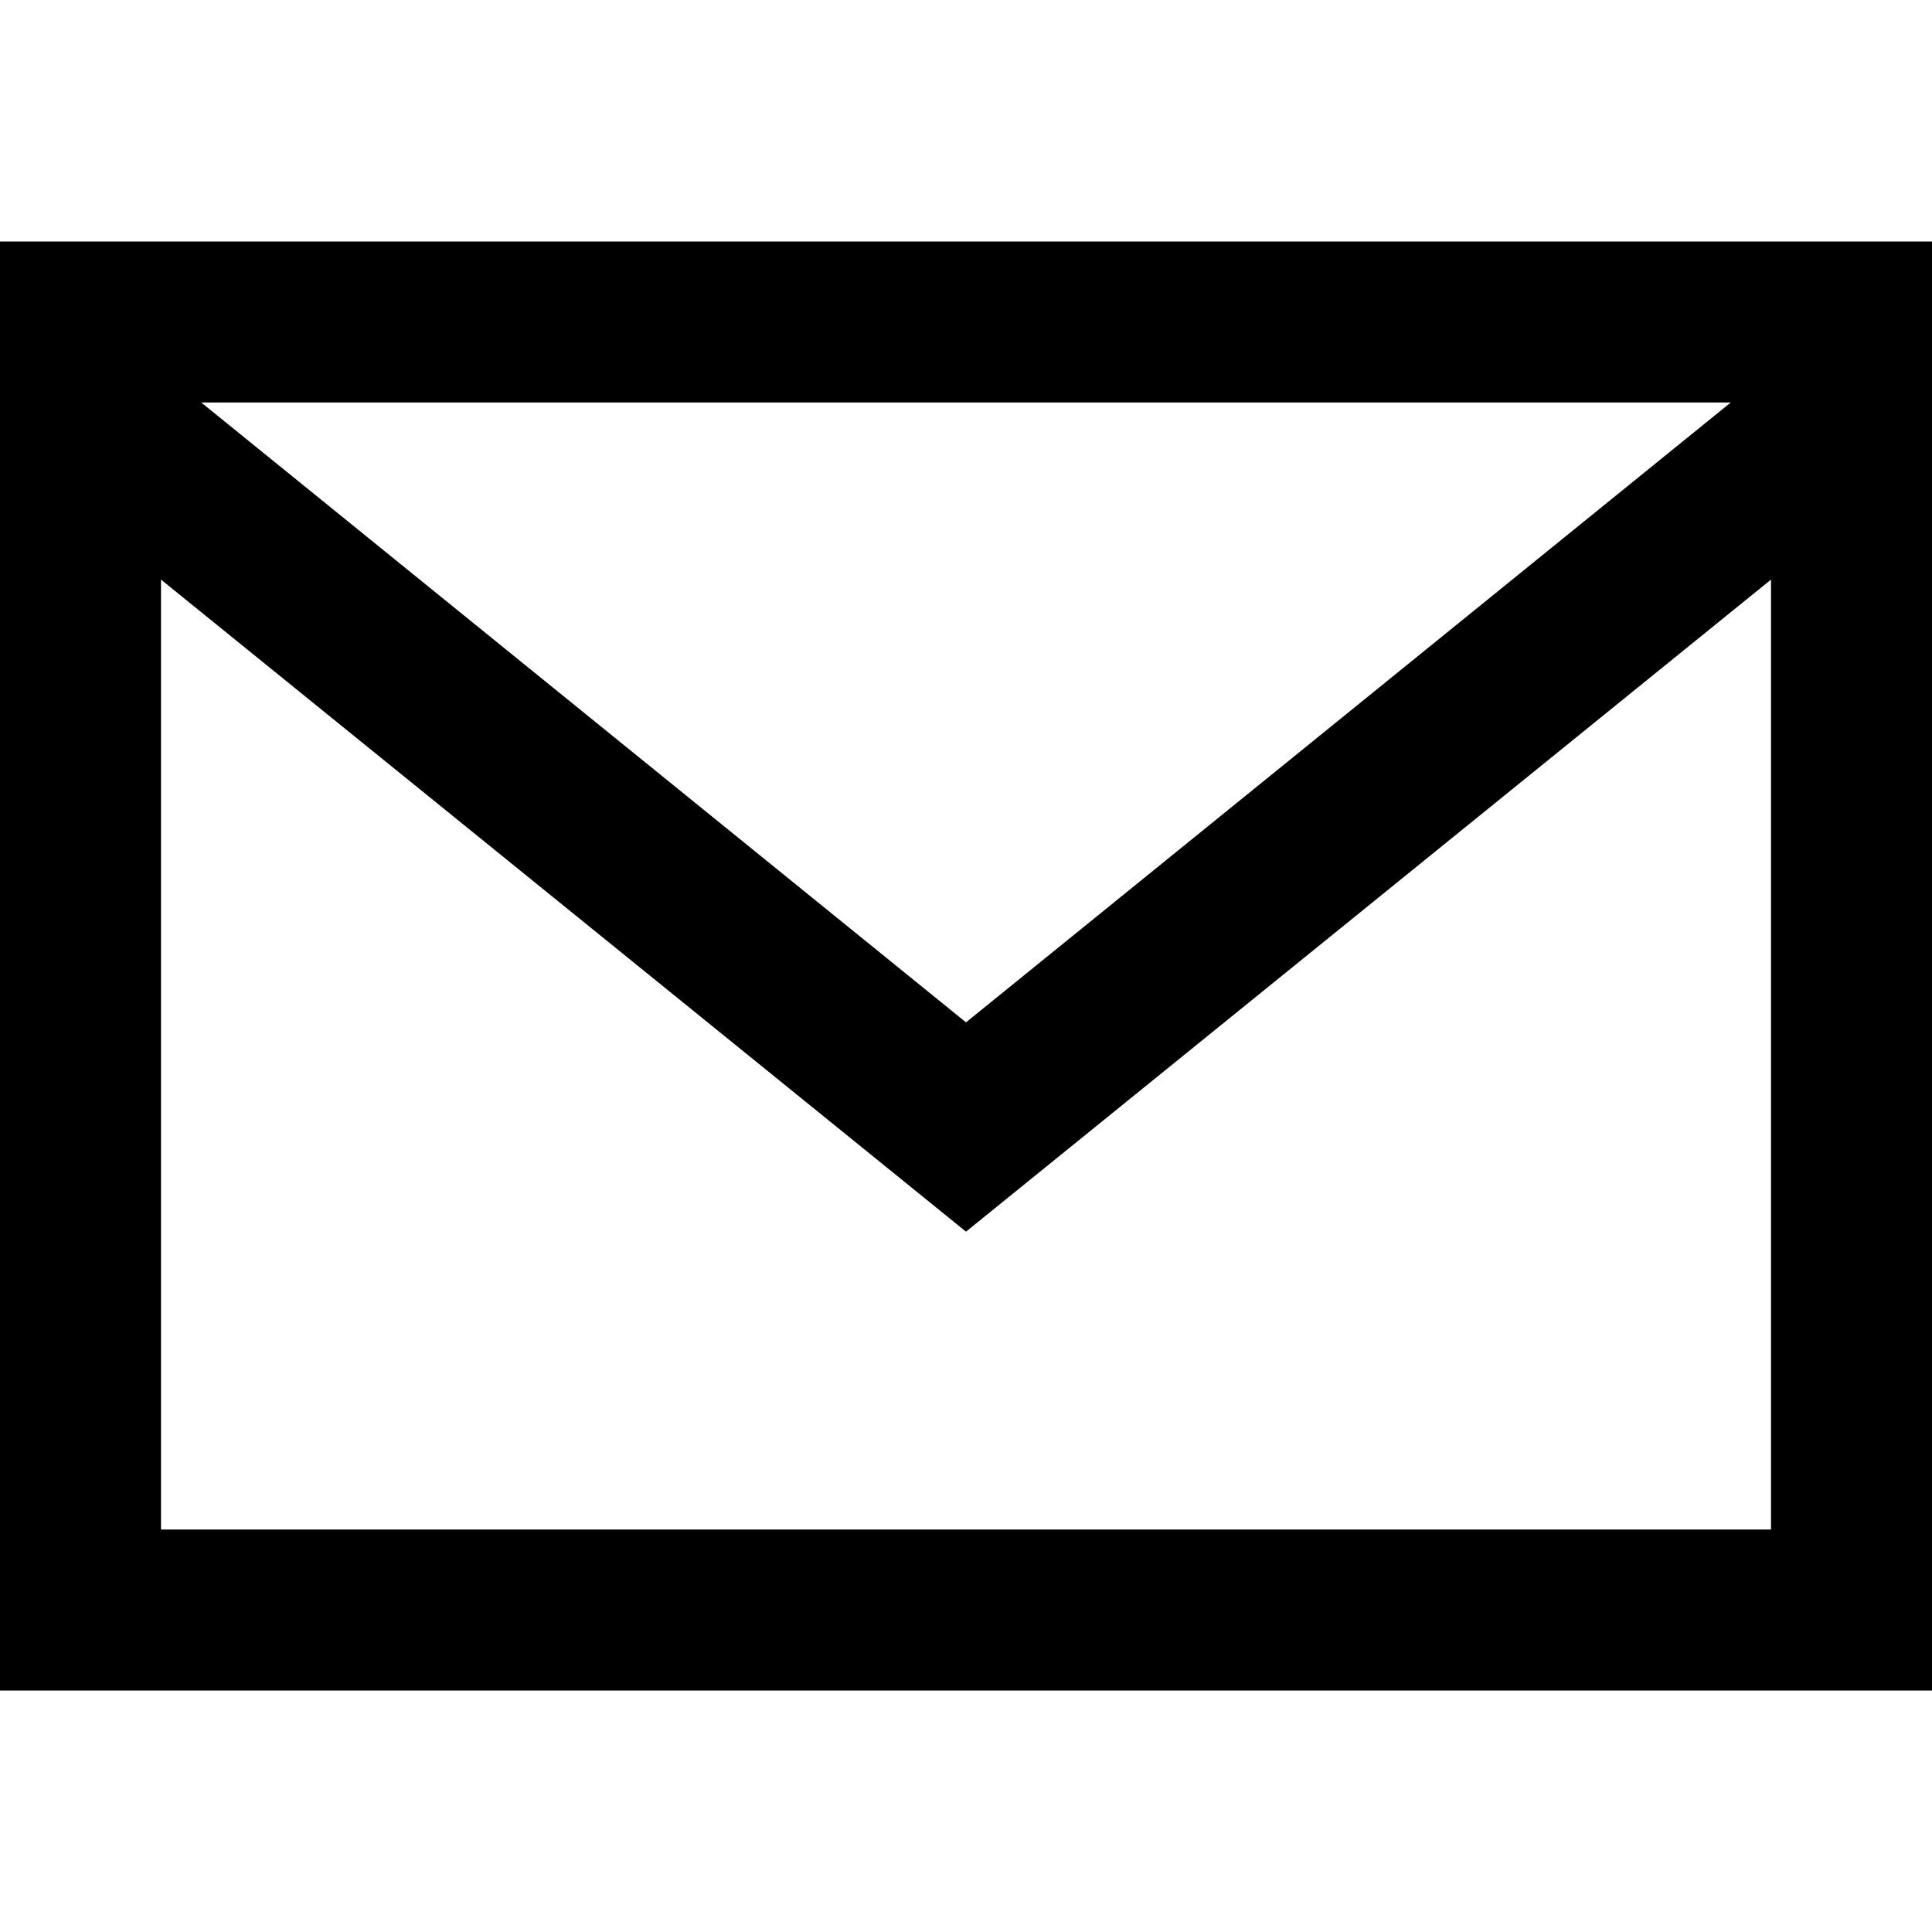 <?xml version="1.0" encoding="utf-8"?>
<!-- Generator: Adobe Illustrator 24.0.0, SVG Export Plug-In . SVG Version: 6.00 Build 0)  -->
<svg version="1.1" id="レイヤー_1" xmlns="http://www.w3.org/2000/svg" xmlns:xlink="http://www.w3.org/1999/xlink" x="0px"
	 y="0px" viewBox="0 0 24 24" style="enable-background:new 0 0 24 24;" xml:space="preserve">
<path id="パス_29948" d="M22,7.2V19H2V7.2l10,8.1L22,7.2z M2.5,5h19L12,12.7L2.5,5z M0,21h24V3H0V21z"/>
</svg>
